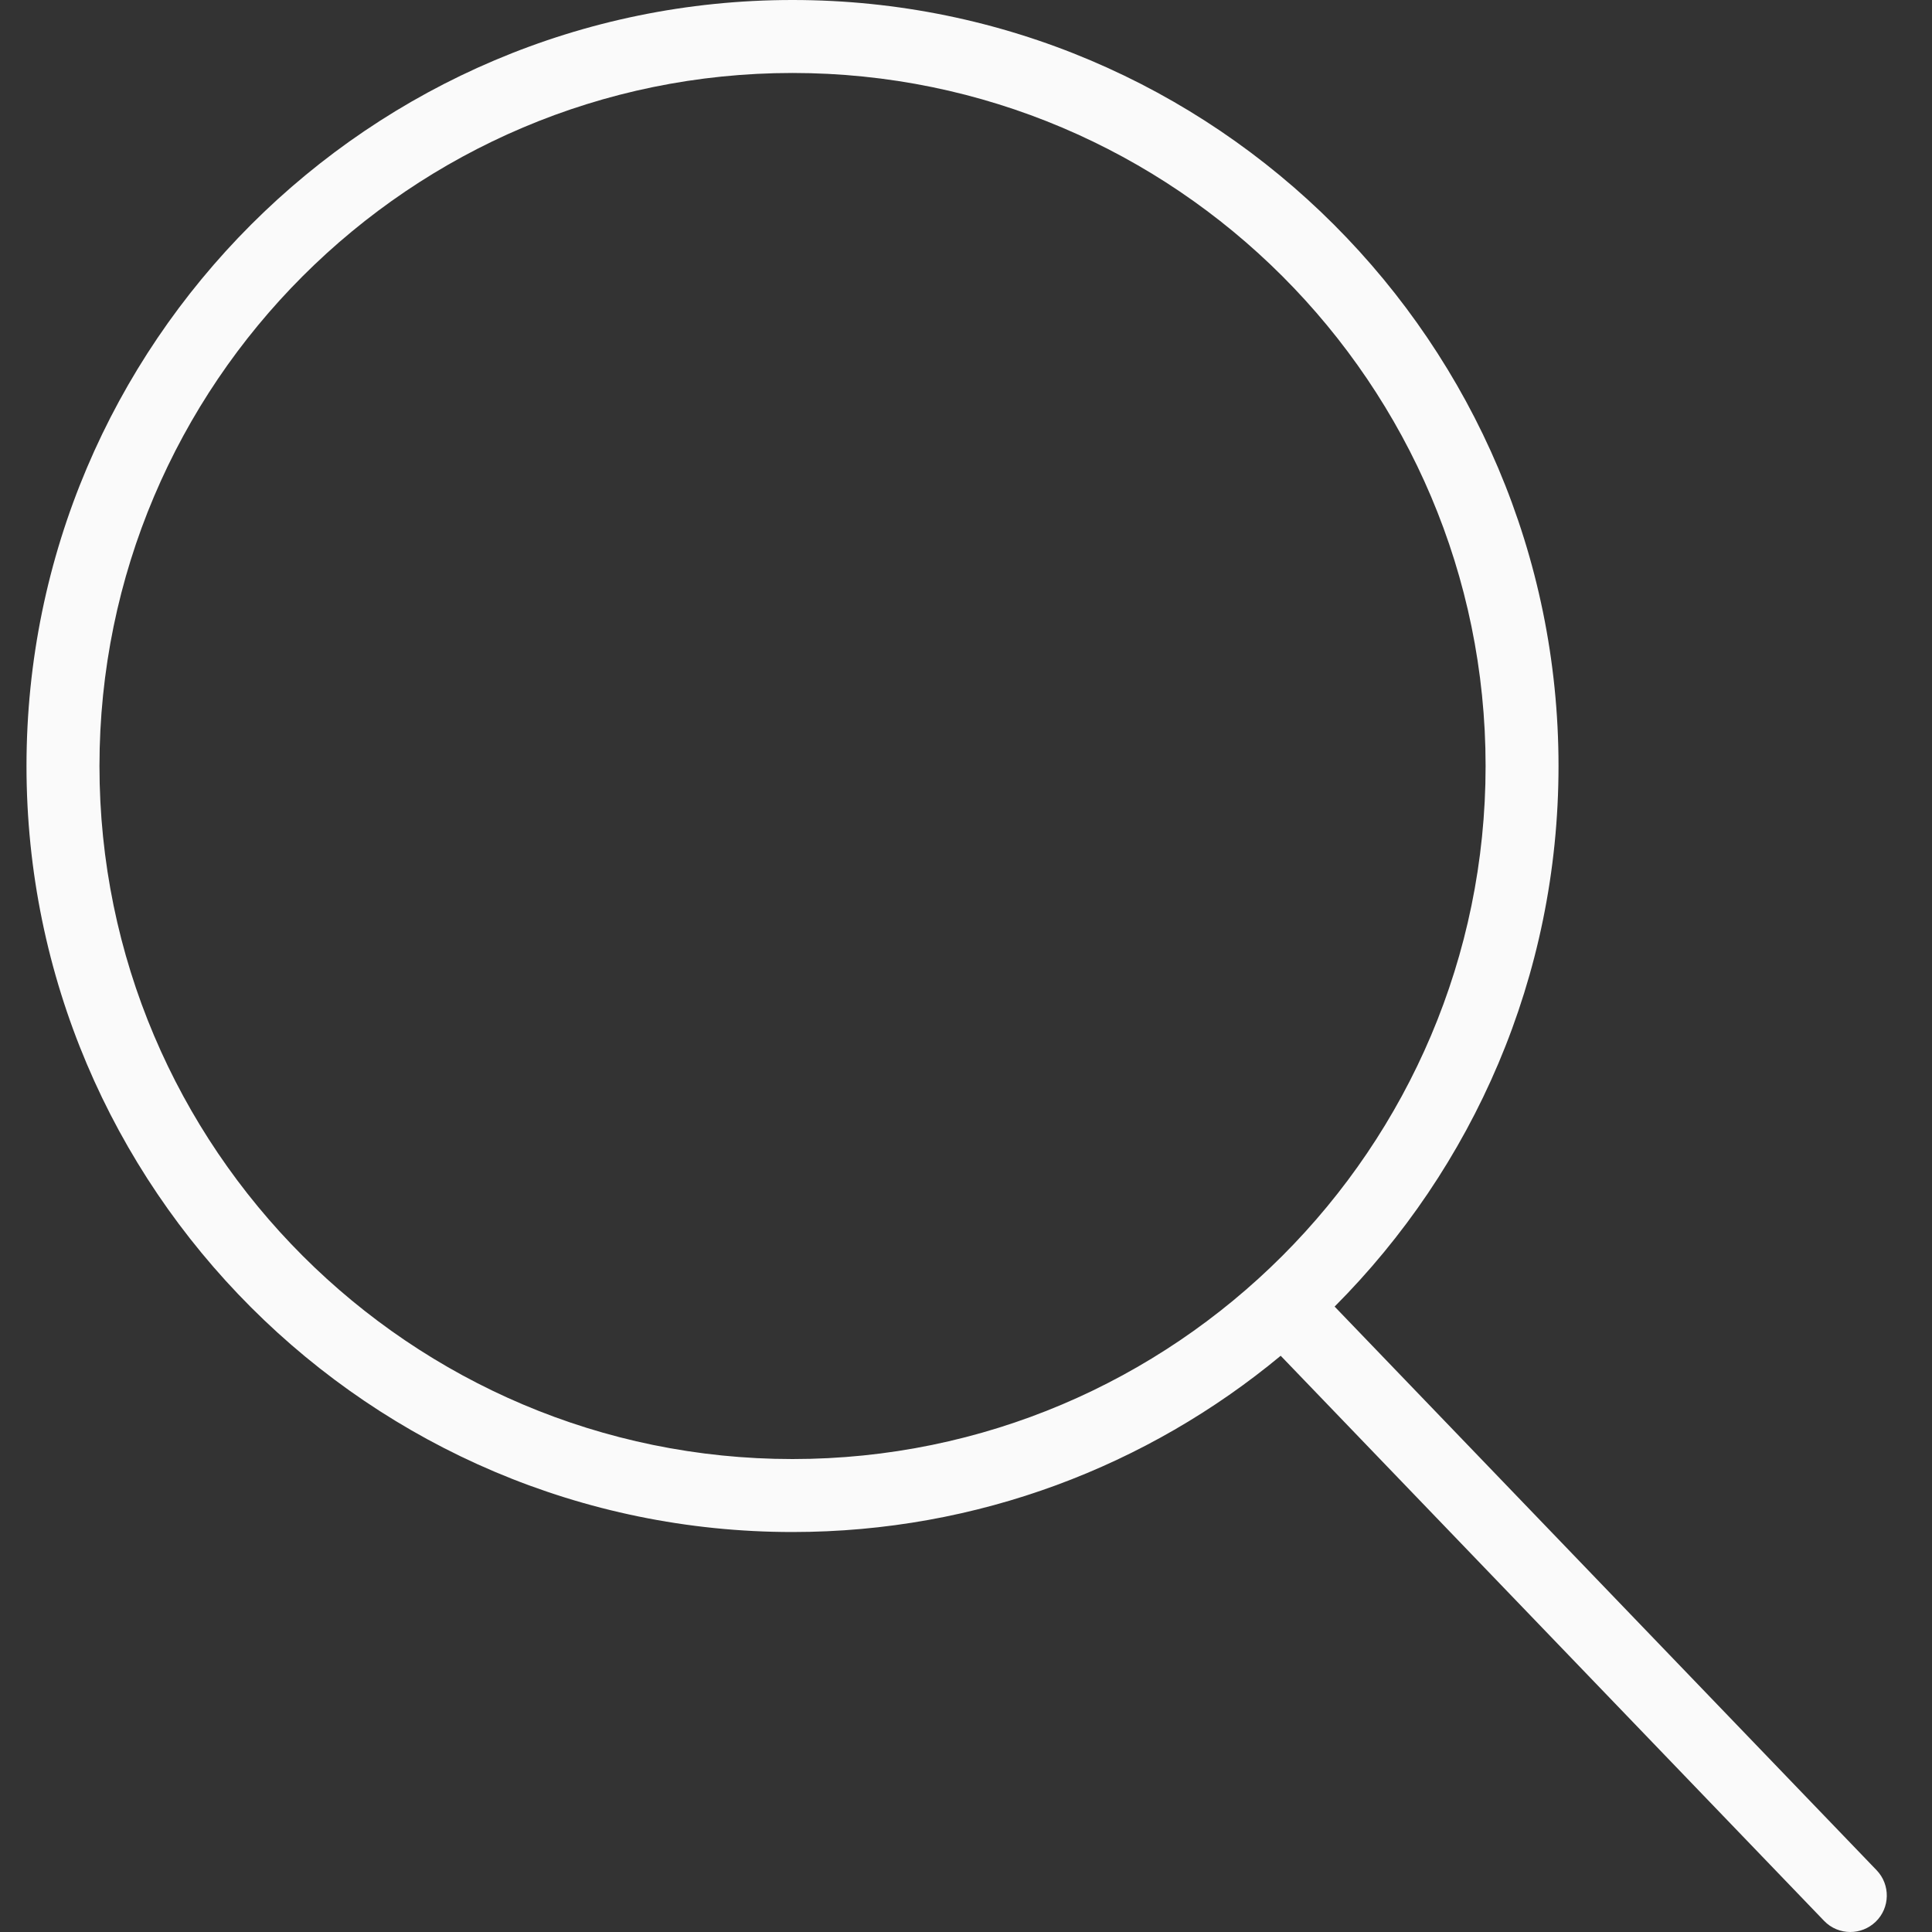 <?xml version="1.0" encoding="UTF-8"?> <svg xmlns="http://www.w3.org/2000/svg" width="35" height="35" viewBox="0 0 35 35" fill="none"><rect x="0" y="0" width="35" height="35" fill="#333333" stroke="none"/><path d="M33.997 33.881L24.178 23.67C26.683 21.158 28.234 17.696 28.234 13.877C28.234 6.225 22.009 0 14.357 0C6.705 0 0.48 6.225 0.48 13.877C0.48 21.529 6.705 27.754 14.357 27.754C17.716 27.754 20.799 26.553 23.201 24.561L33.044 34.797C33.174 34.933 33.347 35 33.52 35C33.686 35 33.85 34.938 33.978 34.816C34.242 34.563 34.249 34.144 33.997 33.881ZM14.357 26.432C7.434 26.432 1.802 20.8 1.802 13.877C1.802 6.954 7.434 1.322 14.357 1.322C21.28 1.322 26.913 6.954 26.913 13.877C26.913 20.8 21.28 26.432 14.357 26.432Z" fill="#FAFAFA"></path></svg> 